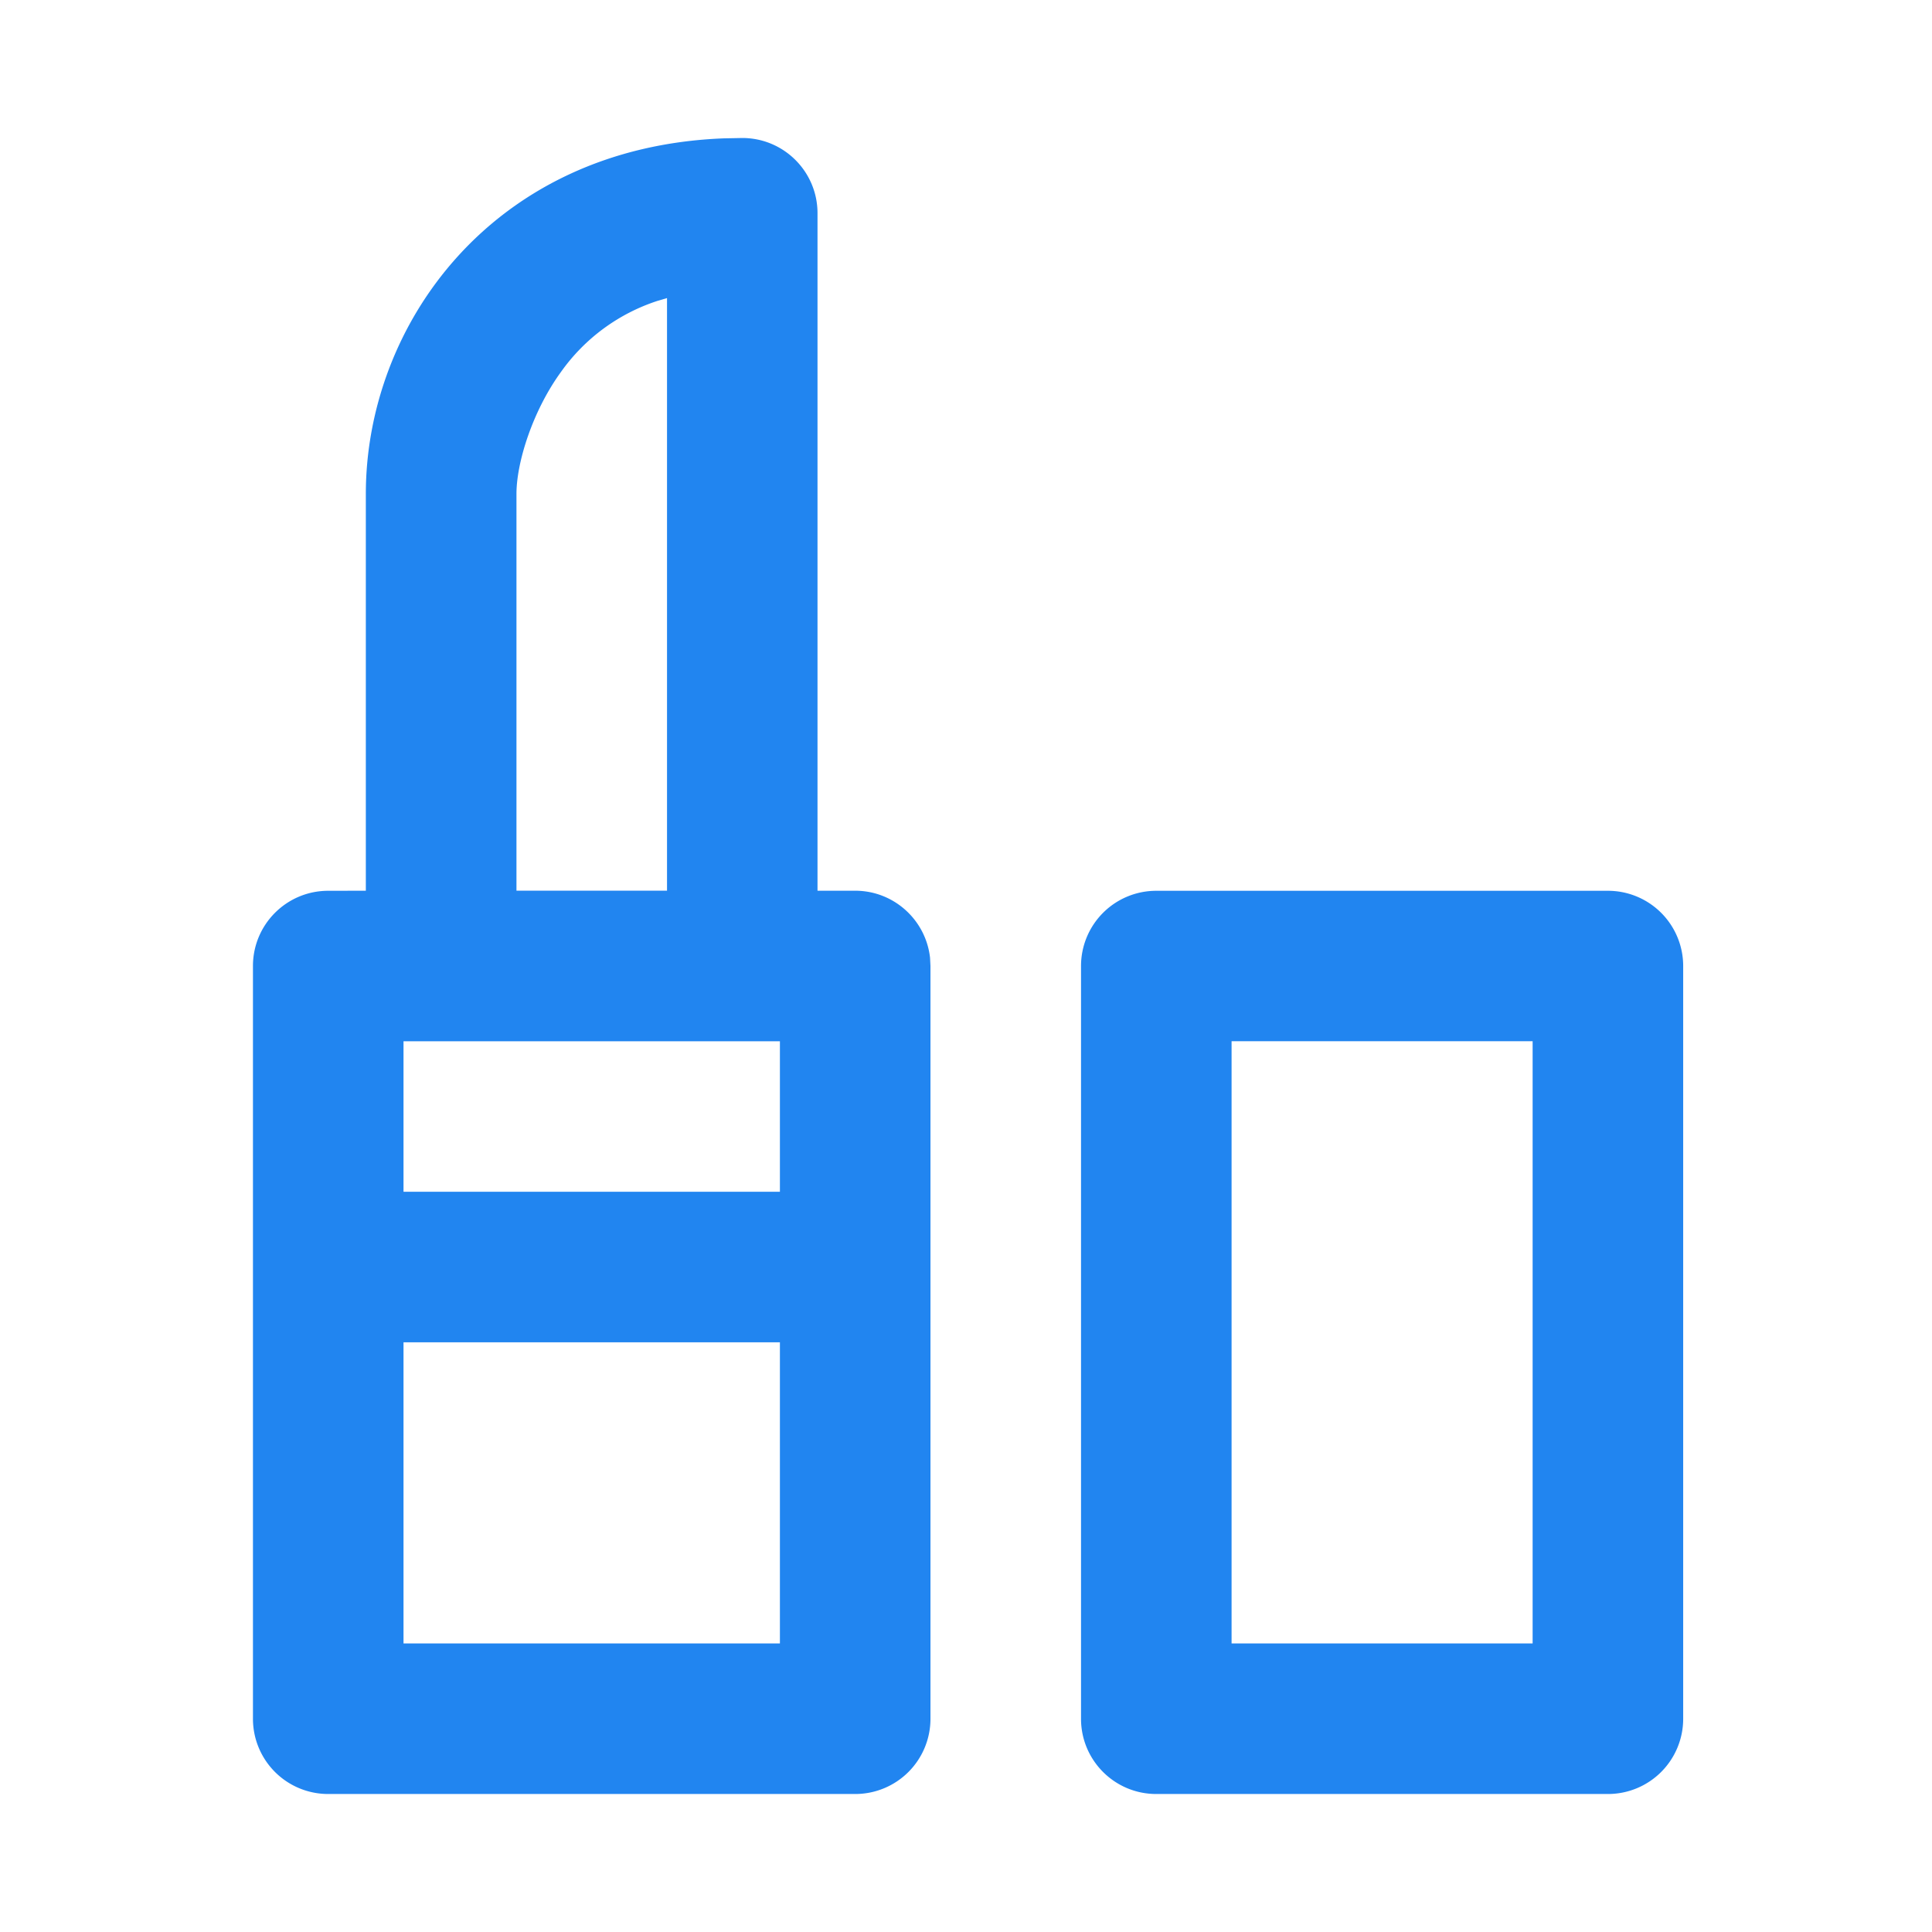 <svg width="28" height="28" xmlns="http://www.w3.org/2000/svg"><g fill="none" fill-rule="evenodd"><path d="M0 0h28v28H0z"/><path d="M23.303 12.91h-6.545A1.09 1.09 0 0015.667 14v10.91c0 .602.488 1.09 1.09 1.09h6.546a1.09 1.09 0 001.091-1.09V14a1.09 1.09 0 00-1.09-1.09zm-1.091 2.18v8.728h-4.363V15.09h4.363zM10.758 2c.602 0 1.09.488 1.09 1.09v9.819h.546c.562 0 1.025.426 1.085.972l.006.119v10.91a1.09 1.09 0 01-1.09 1.09H4.757a1.09 1.09 0 01-1.091-1.09V14c0-.602.488-1.09 1.09-1.09l.546-.001V7.157c0-2.443 1.829-5.025 5.193-5.152zm.545 17.454H5.848v4.364h5.455v-4.364zm0-4.363H5.848v2.181h5.455v-2.181zM9.667 4.32l-.136.04a2.761 2.761 0 00-1.402 1.032c-.414.57-.644 1.316-.644 1.764v5.752h2.182V4.321z" fill="#2185F0" fill-rule="nonzero"/></g></svg>